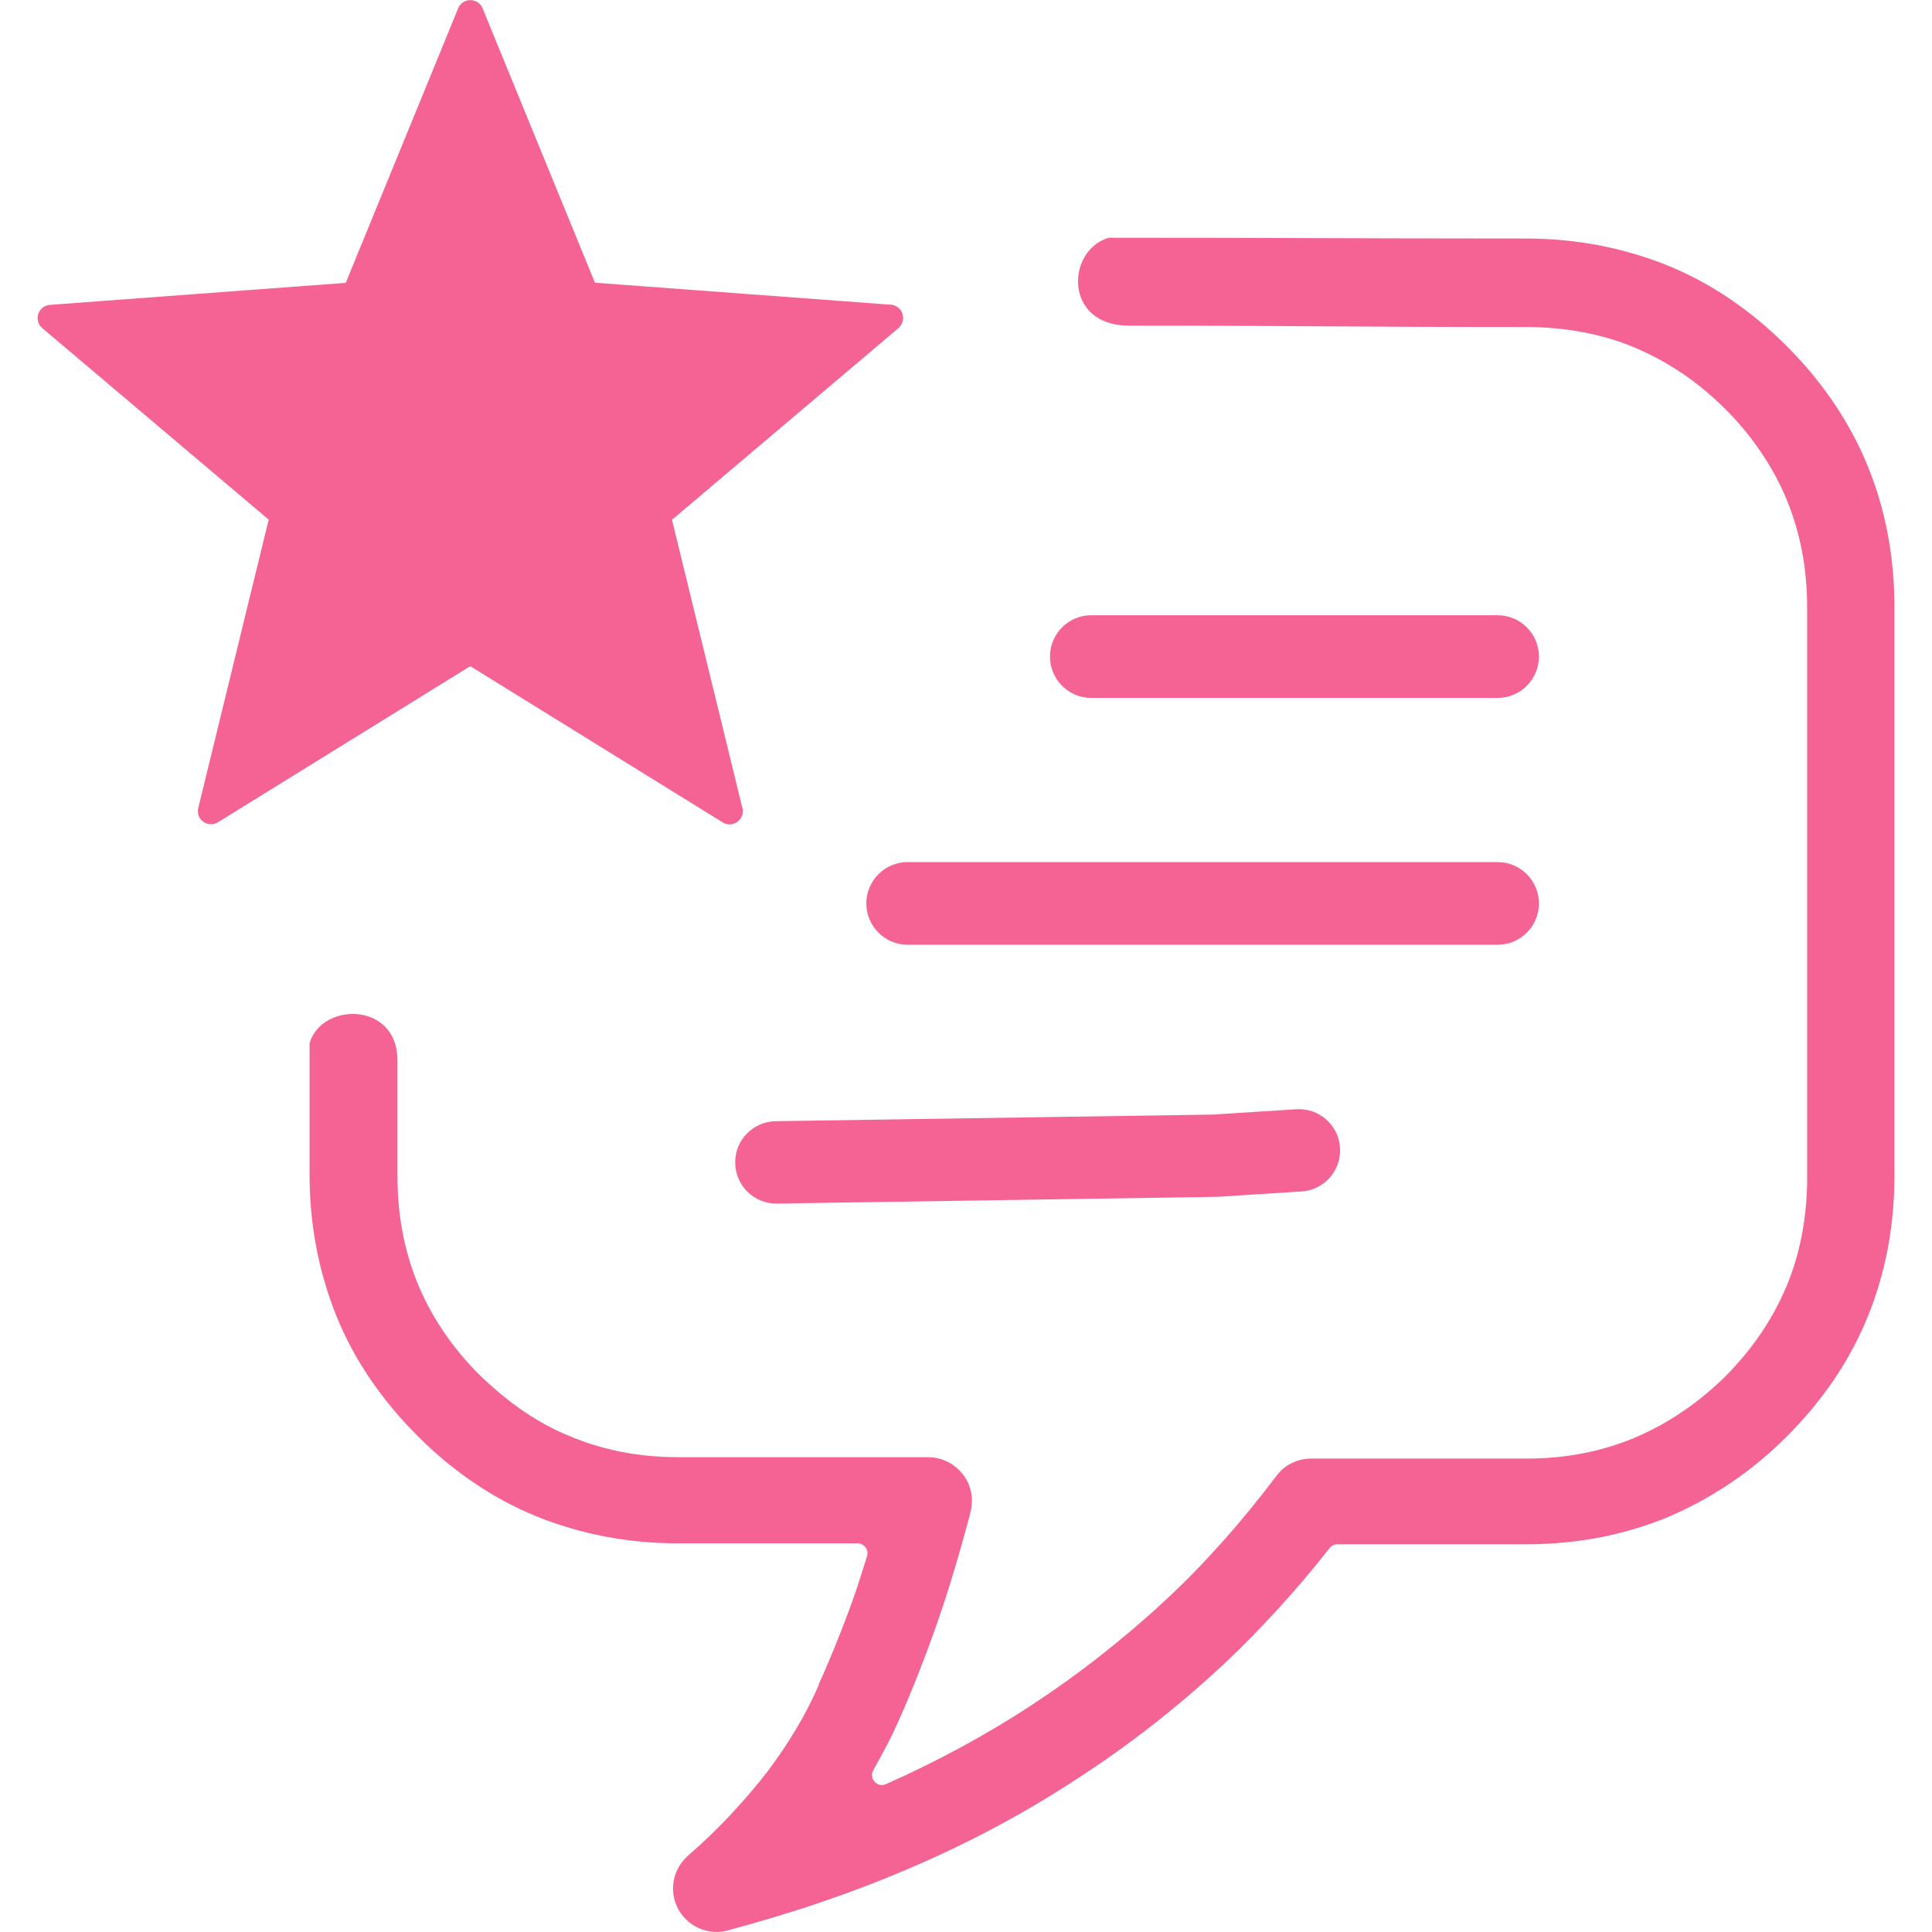 <?xml version="1.0" encoding="utf-8"?><svg version="1.1" id="Layer_1" xmlns="http://www.w3.org/2000/svg" xmlns:xlink="http://www.w3.org/1999/xlink" x="0px" y="0px" width="85" height="85" viewBox="0 0 118.1 122.88" style="enable-background:new 0 0 118.1 122.88" xml:space="preserve"><g><path fill="#F56394" d="M69.41,20.71c10.95,0,14.33,0.09,25.28,0.09c1.25,0,2.45,0.11,3.61,0.33c1.15,0.22,2.26,0.54,3.29,0.98 c1.04,0.44,2.05,0.99,3.02,1.64c0.96,0.65,1.87,1.41,2.73,2.26c0.86,0.86,1.62,1.78,2.26,2.73c0.66,0.97,1.21,1.98,1.64,3.02 c0.43,1.04,0.76,2.14,0.98,3.29c0.22,1.16,0.33,2.36,0.33,3.61v36.24c0,1.25-0.11,2.45-0.33,3.61c-0.22,1.16-0.55,2.26-0.98,3.29 c-0.44,1.05-0.99,2.06-1.64,3.02c-0.65,0.96-1.41,1.87-2.26,2.73l-0.01,0.01c-0.89,0.87-1.82,1.63-2.78,2.27 c-0.96,0.65-1.97,1.19-3.01,1.63c-1.04,0.43-2.13,0.76-3.28,0.98c-1.14,0.22-2.34,0.33-3.58,0.33H81c-0.43,0-0.85,0.1-1.24,0.29 c-0.36,0.18-0.69,0.44-0.94,0.78l-0.02,0.02c-1.08,1.43-2.21,2.82-3.4,4.16c-1.19,1.33-2.43,2.62-3.76,3.84 c-1.29,1.2-2.65,2.35-4.06,3.46c-1.41,1.11-2.87,2.15-4.36,3.13c-1.43,0.94-2.94,1.84-4.51,2.69c-1.55,0.84-3.14,1.62-4.76,2.34 c-0.18,0.08-0.38,0.07-0.56-0.03c-0.3-0.17-0.41-0.56-0.24-0.86c0.29-0.51,0.57-1.02,0.85-1.56c0.27-0.5,0.51-1.01,0.75-1.55l0,0 c0.46-1.03,0.9-2.08,1.32-3.16c0.43-1.09,0.83-2.18,1.22-3.31c0.37-1.05,0.71-2.14,1.04-3.24c0.33-1.1,0.64-2.21,0.94-3.32 c0.08-0.33,0.16-0.66,0.16-1c0-0.74-0.3-1.43-0.79-1.92l-0.03-0.03c-0.5-0.5-1.2-0.82-1.95-0.82H40.76c-1.25,0-2.44-0.11-3.58-0.33 c-1.13-0.22-2.21-0.54-3.24-0.97l-0.02-0.01c-1.02-0.4-2.01-0.94-2.96-1.58c-0.98-0.66-1.93-1.45-2.84-2.33l-0.01-0.01 c-0.86-0.86-1.62-1.77-2.27-2.73c-0.66-0.97-1.2-1.97-1.64-3.02c-0.43-1.04-0.76-2.14-0.98-3.29c-0.22-1.16-0.33-2.36-0.33-3.61 v-7.37c0-3.7-4.79-3.73-5.59-1.09v8.41c0,1.58,0.15,3.12,0.43,4.6c0.29,1.51,0.72,2.97,1.29,4.39c0.56,1.37,1.27,2.69,2.13,3.96 c0.86,1.26,1.86,2.47,3,3.61c1.13,1.14,2.34,2.14,3.61,3c1.25,0.85,2.57,1.56,3.94,2.12l0.02,0.01c1.41,0.57,2.88,1,4.38,1.29 c1.48,0.28,3.02,0.43,4.6,0.43l11.43,0c0.07,0,0.15,0.01,0.22,0.03c0.33,0.11,0.51,0.46,0.41,0.79l-0.01,0.02 c-0.22,0.7-0.44,1.4-0.69,2.15l-0.01,0.04c-0.35,1.01-0.74,2.04-1.15,3.07c-0.39,0.97-0.79,1.93-1.21,2.85 c-0.01,0.05-0.02,0.09-0.04,0.14c-0.41,0.93-0.88,1.85-1.43,2.76c-0.54,0.91-1.15,1.8-1.81,2.68c-0.68,0.88-1.44,1.77-2.28,2.67 l-0.03,0.04c-0.85,0.9-1.77,1.79-2.76,2.65c-0.57,0.51-0.88,1.21-0.92,1.91c-0.04,0.7,0.19,1.42,0.7,1.99 c0.36,0.4,0.8,0.67,1.28,0.81c0.48,0.14,1,0.16,1.49,0.02c2.08-0.56,4.12-1.17,6.1-1.85c1.98-0.68,3.9-1.42,5.74-2.22 c1.86-0.8,3.68-1.68,5.44-2.63c1.75-0.94,3.45-1.96,5.09-3.04l0,0c1.63-1.06,3.21-2.19,4.74-3.39c1.53-1.2,3-2.46,4.41-3.77 l0.03-0.03c1.19-1.12,2.34-2.3,3.46-3.52c1.13-1.24,2.22-2.52,3.24-3.82c0.11-0.17,0.31-0.29,0.53-0.29h12.02 c1.61,0,3.15-0.15,4.64-0.43c1.5-0.29,2.94-0.72,4.32-1.28l0.02-0.01c1.39-0.59,2.71-1.31,3.98-2.16c1.26-0.85,2.46-1.83,3.6-2.97 c1.14-1.14,2.14-2.35,3-3.61c0.85-1.26,1.57-2.59,2.13-3.96c0.57-1.39,1-2.84,1.29-4.35c0.28-1.48,0.43-3.03,0.43-4.64l0-36.24 c0-1.61-0.15-3.16-0.43-4.64c-0.29-1.51-0.72-2.96-1.29-4.34c-0.56-1.37-1.28-2.7-2.13-3.96c-0.86-1.27-1.86-2.48-2.99-3.61 c-1.14-1.14-2.34-2.14-3.61-3c-1.25-0.85-2.57-1.56-3.94-2.12l-0.02-0.01c-1.42-0.57-2.88-1-4.39-1.29 c-1.48-0.28-3.02-0.43-4.6-0.43c-11.38,0-15.19-0.05-26.57-0.05C65.42,15.91,65.24,20.71,69.41,20.71L69.41,20.71z M47.02,76.55 c-1.45,0.02-2.63-1.14-2.65-2.59c-0.02-1.45,1.14-2.63,2.59-2.65l27.78-0.42l5.32-0.34c1.45-0.09,2.69,1.01,2.78,2.45 c0.09,1.45-1.01,2.69-2.45,2.78l-5.32,0.34C75.07,76.12,49.36,76.51,47.02,76.55L47.02,76.55z M55.34,60.09 c-1.45,0-2.63-1.18-2.63-2.63c0-1.45,1.18-2.63,2.63-2.63h37.52c1.45,0,2.63,1.18,2.63,2.63c0,1.45-1.18,2.63-2.63,2.63H55.34 L55.34,60.09z M67.02,44.39c-1.45,0-2.63-1.18-2.63-2.63c0-1.45,1.18-2.63,2.63-2.63h25.84c1.45,0,2.63,1.18,2.63,2.63 c0,1.45-1.18,2.63-2.63,2.63H67.02L67.02,44.39z M28.3,0.52l7.15,17.46l18.82,1.4c0.46,0.03,0.81,0.43,0.78,0.9 c-0.02,0.24-0.14,0.45-0.31,0.6L40.35,33.06l4.48,18.34c0.11,0.45-0.17,0.9-0.62,1.01c-0.24,0.06-0.47,0.01-0.66-0.12l-16.03-9.92 l-16.05,9.93c-0.39,0.24-0.91,0.12-1.15-0.27c-0.12-0.2-0.15-0.43-0.1-0.64l4.48-18.34L0.3,20.87c-0.35-0.3-0.4-0.83-0.1-1.18 c0.15-0.18,0.36-0.28,0.58-0.3l18.82-1.4l7.15-17.46c0.17-0.43,0.66-0.63,1.09-0.46C28.06,0.15,28.22,0.32,28.3,0.52L28.3,0.52z"/></g></svg>